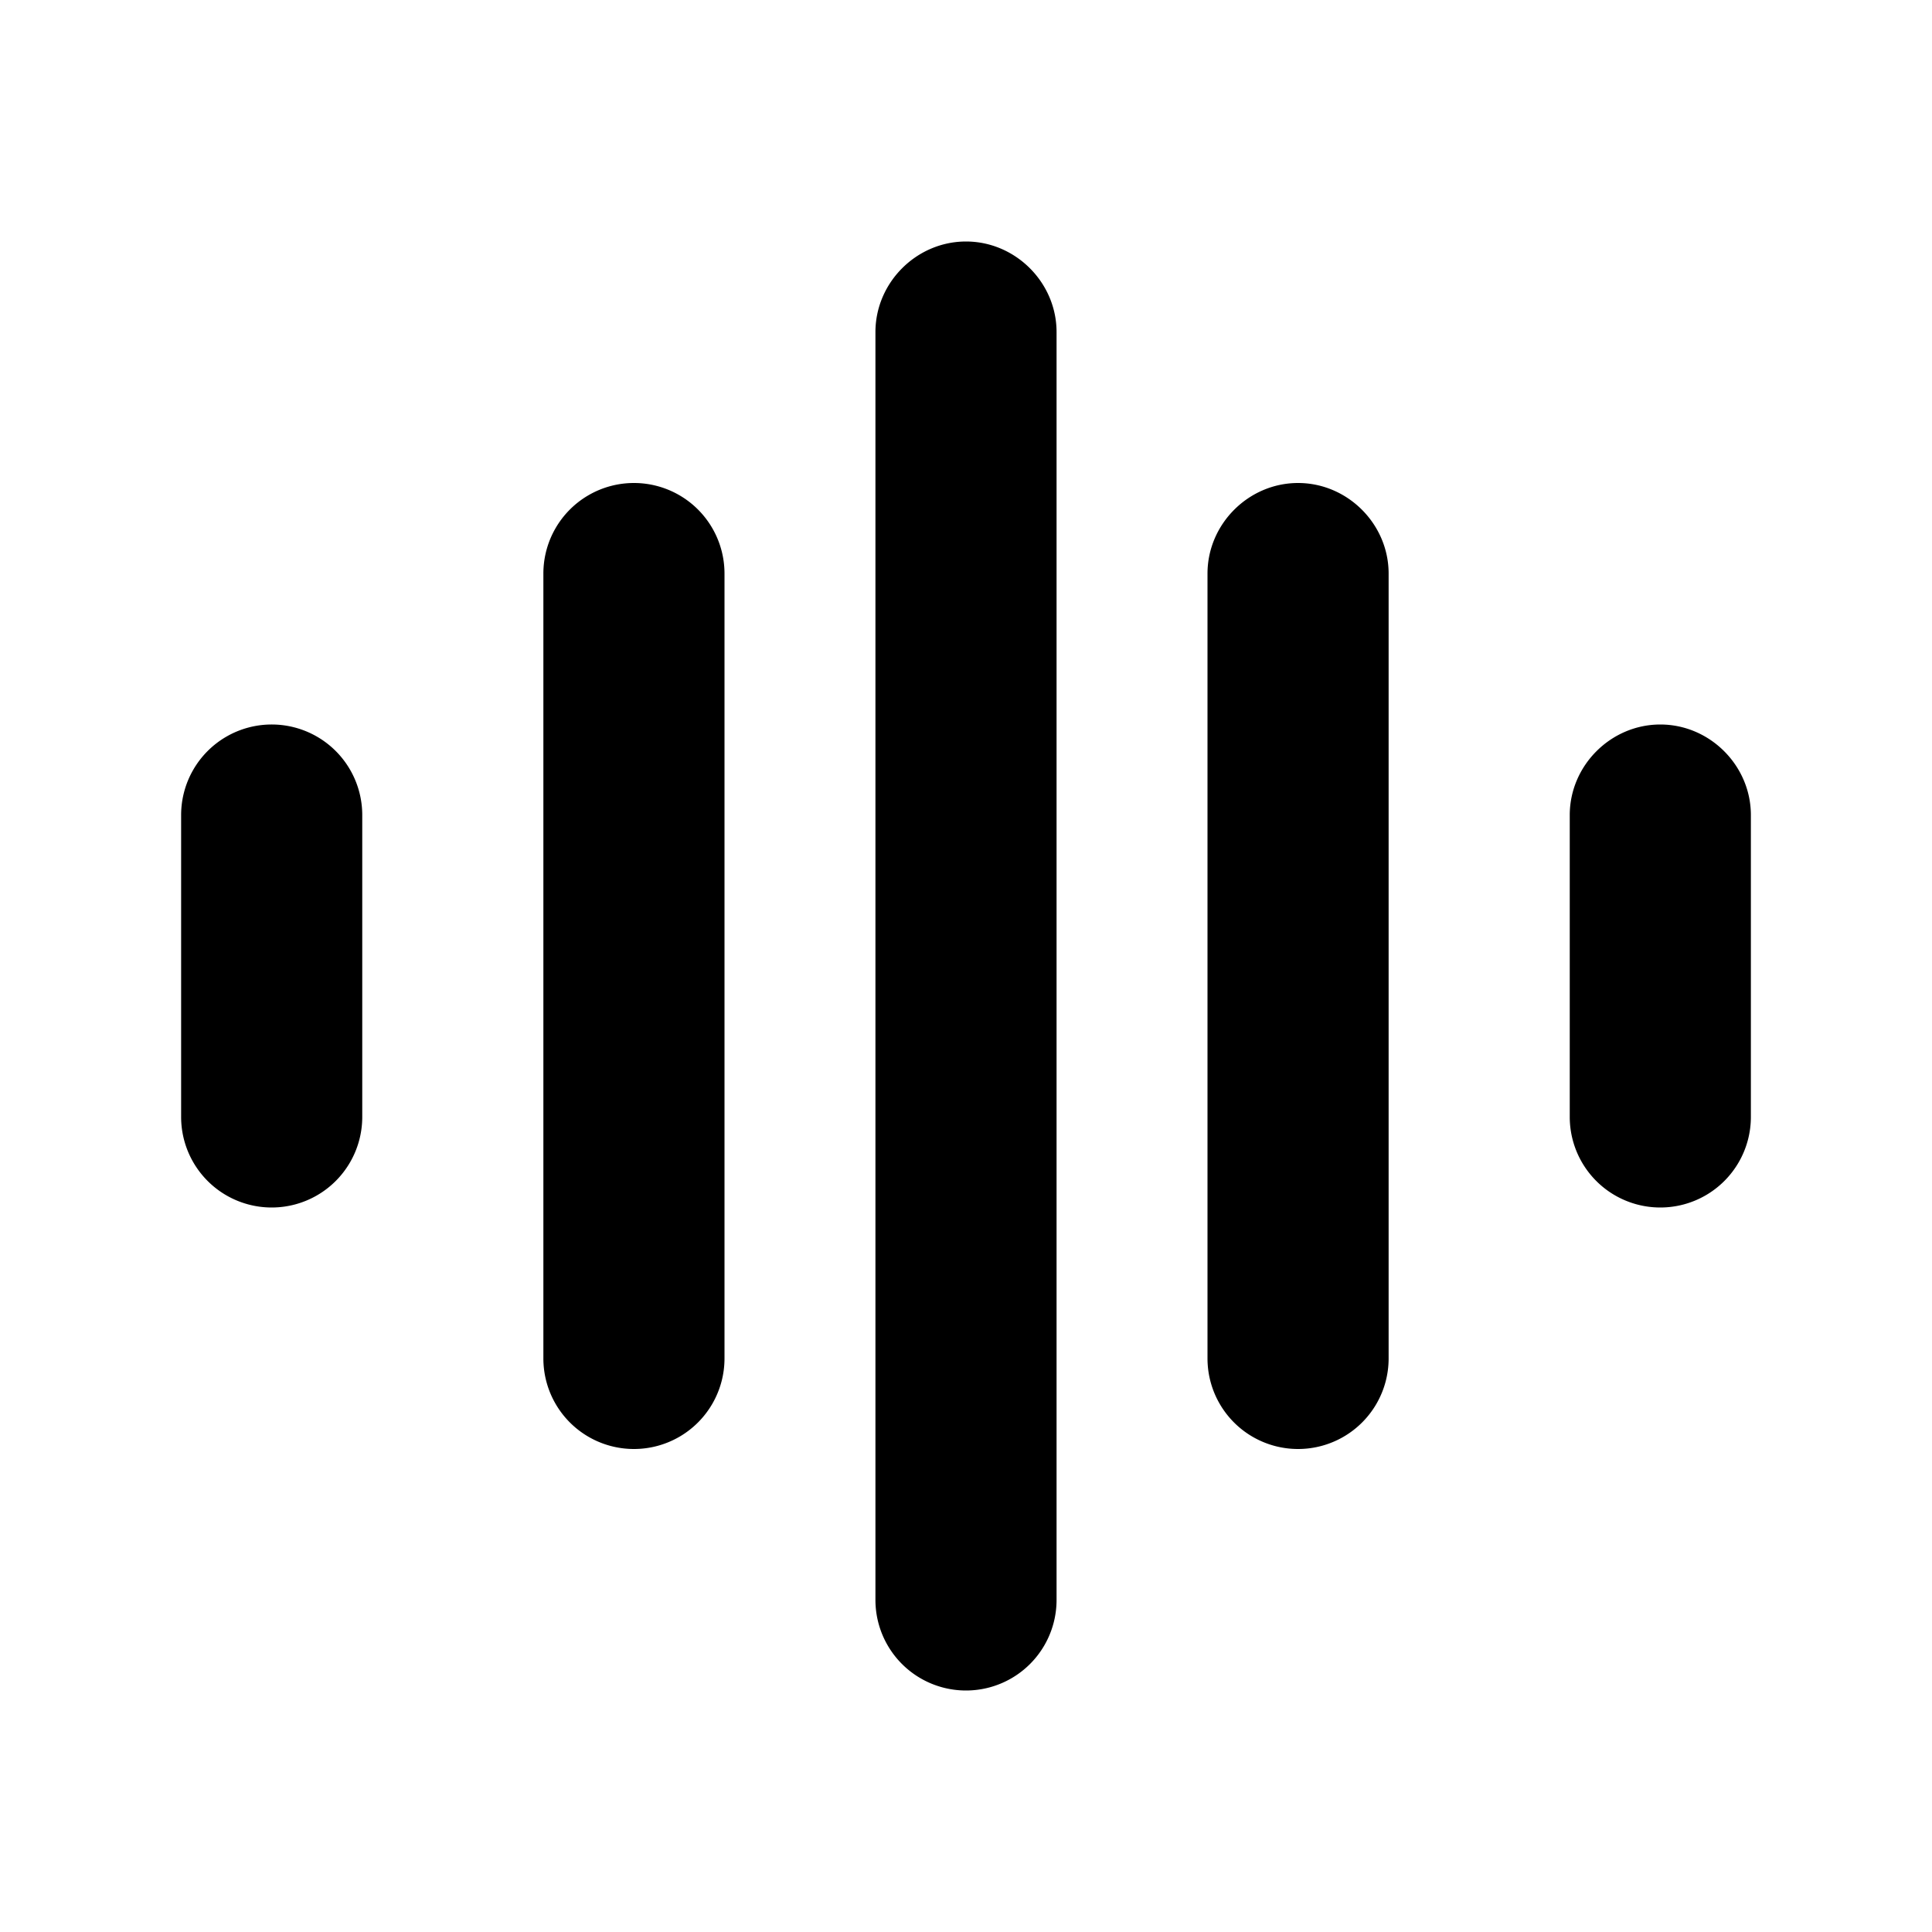 <svg width="16" height="16" viewBox="0 0 16 16" xmlns="http://www.w3.org/2000/svg"><path d="M8 2c.41 0 .75.34.75.75v10.5a.75.75 0 0 1-1.5 0V2.75c0-.41.34-.75.75-.75Zm2.75 2c.41 0 .75.34.75.75v6.5a.75.75 0 0 1-1.5 0v-6.5c0-.41.34-.75.75-.75ZM6 4.75a.75.75 0 0 0-1.5 0v6.5a.75.75 0 0 0 1.5 0v-6.5ZM13.75 6c.41 0 .75.34.75.75v2.5a.75.75 0 0 1-1.5 0v-2.5c0-.41.34-.75.75-.75ZM3 6.75a.75.75 0 0 0-1.5 0v2.5a.75.75 0 0 0 1.5 0v-2.5Z"/></svg>